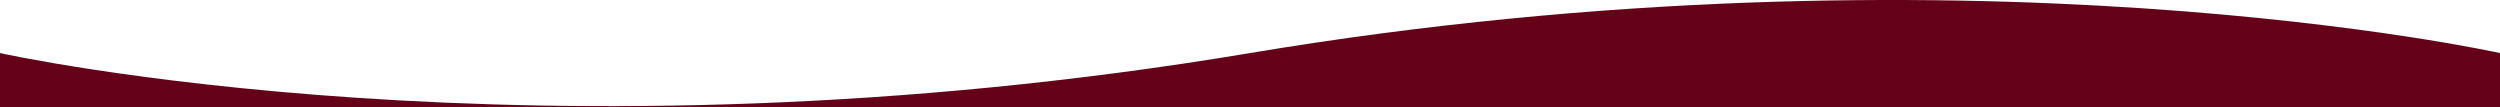 <svg width="1400" height="60" viewBox="0 0 1400 60" fill="none" xmlns="http://www.w3.org/2000/svg">
<path d="M1400 60H0V29.717C0 29.717 300.5 96.58 700 29.717C1099.5 -37.146 1400 29.717 1400 29.717V60Z" fill="#640119"/>
</svg>
